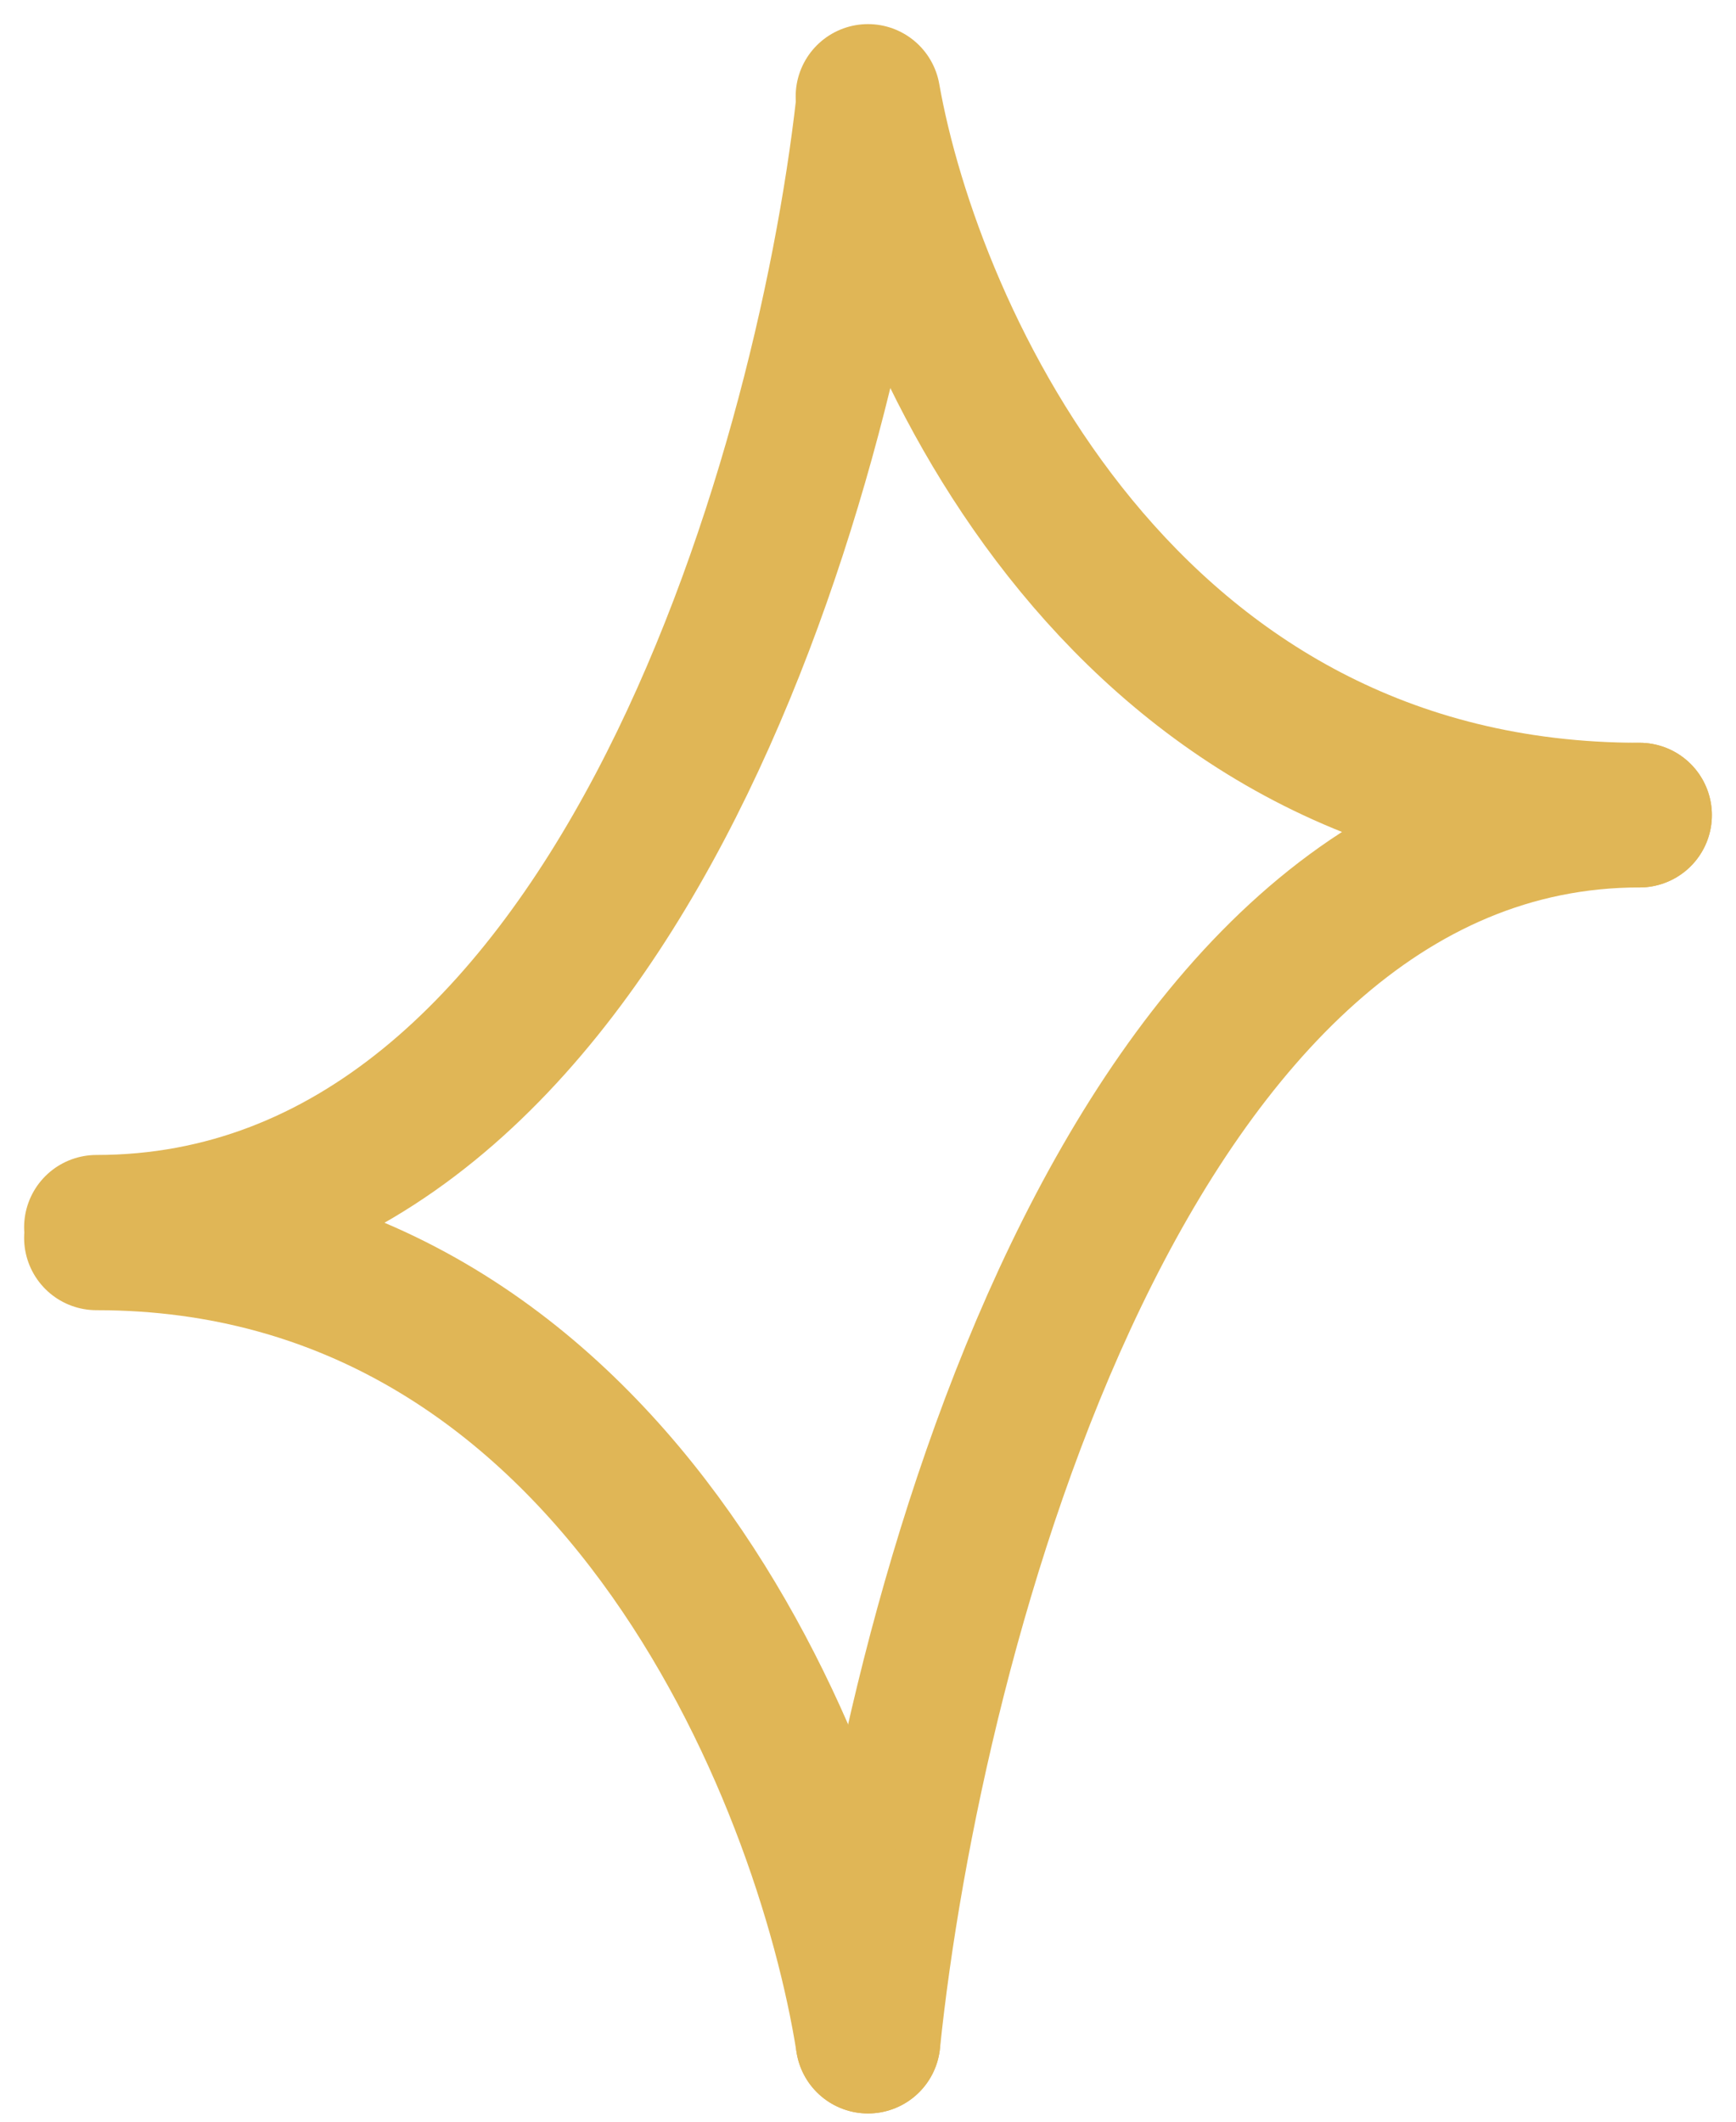 <?xml version="1.0" encoding="UTF-8"?> <svg xmlns="http://www.w3.org/2000/svg" width="36" height="44" viewBox="0 0 36 44" fill="none"> <path d="M18 2.219C17.123 9.964 12.696 25.452 2 25.452" stroke="#E0B656" stroke-width="3" stroke-linecap="round"></path> <path d="M18 42.329C18.877 33.854 23.304 16.904 34 16.904" stroke="#E0B656" stroke-width="3" stroke-linecap="round"></path> <path d="M18 2C18.877 6.968 23.304 16.904 34 16.904" stroke="#E0B656" stroke-width="3" stroke-linecap="round"></path> <path d="M18 42.329C17.123 36.776 12.696 25.671 2 25.671" stroke="#E0B656" stroke-width="3" stroke-linecap="round"></path> </svg> 